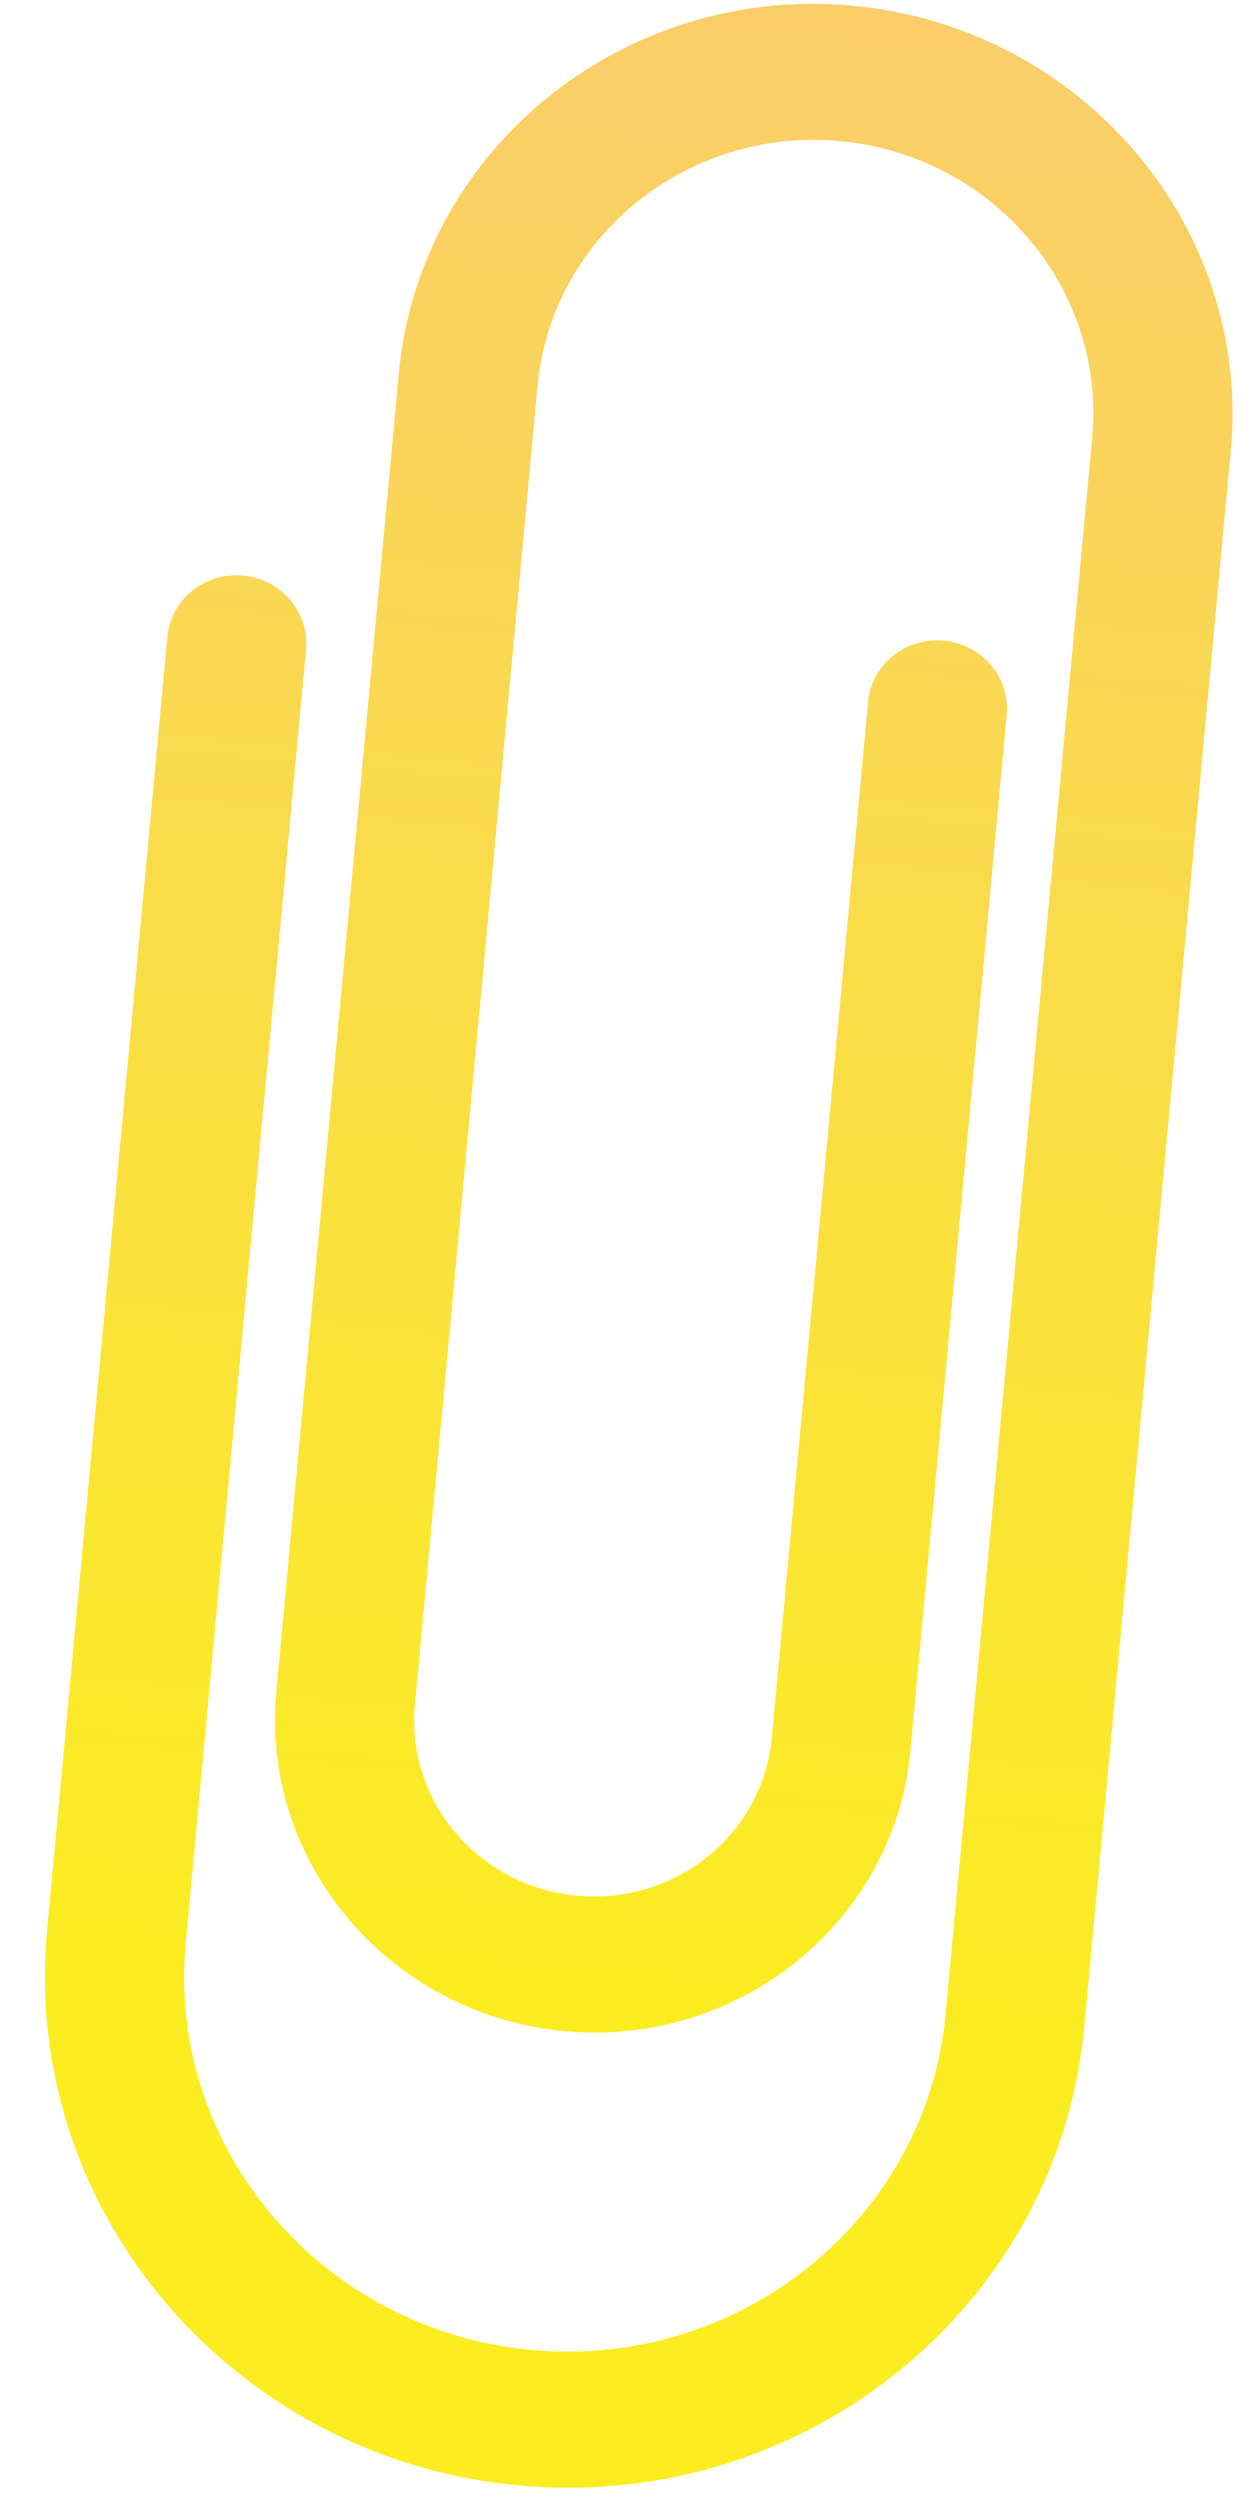 <svg width="24" height="48" viewBox="0 0 24 48" fill="none" xmlns="http://www.w3.org/2000/svg">
<path d="M9.957 47.72C4.464 47.209 0.405 42.434 0.904 37.069L3.214 12.227C3.281 11.508 3.929 10.982 4.666 11.051C5.402 11.119 5.943 11.755 5.876 12.475L3.566 37.316C3.201 41.243 6.179 44.745 10.199 45.119C14.219 45.493 17.791 42.599 18.156 38.673L20.97 8.405C21.237 5.536 19.066 2.982 16.129 2.709C13.191 2.436 10.587 4.546 10.321 7.415L7.967 32.733C7.884 33.626 8.161 34.5 8.75 35.193C9.339 35.886 10.167 36.312 11.081 36.398C12.972 36.573 14.646 35.216 14.818 33.37L16.667 13.478C16.734 12.758 17.383 12.233 18.119 12.301C18.856 12.37 19.396 13.006 19.33 13.725L17.48 33.618C17.176 36.894 14.194 39.31 10.84 38.998C7.485 38.686 5 35.762 5.305 32.486L7.658 7.167C8.058 2.868 11.969 -0.3 16.37 0.109C20.772 0.518 24.032 4.353 23.632 8.652L20.818 38.92C20.32 44.285 15.45 48.23 9.957 47.72Z" fill="url(#paint0_linear_33_92)"/>
<defs>
<linearGradient id="paint0_linear_33_92" x1="10.405" y1="42.9" x2="16.196" y2="-19.386" gradientUnits="userSpaceOnUse">
<stop offset="0.07" stop-color="#FBED21"/>
<stop offset="0.69" stop-color="#FACD6B"/>
</linearGradient>
</defs>
</svg>
